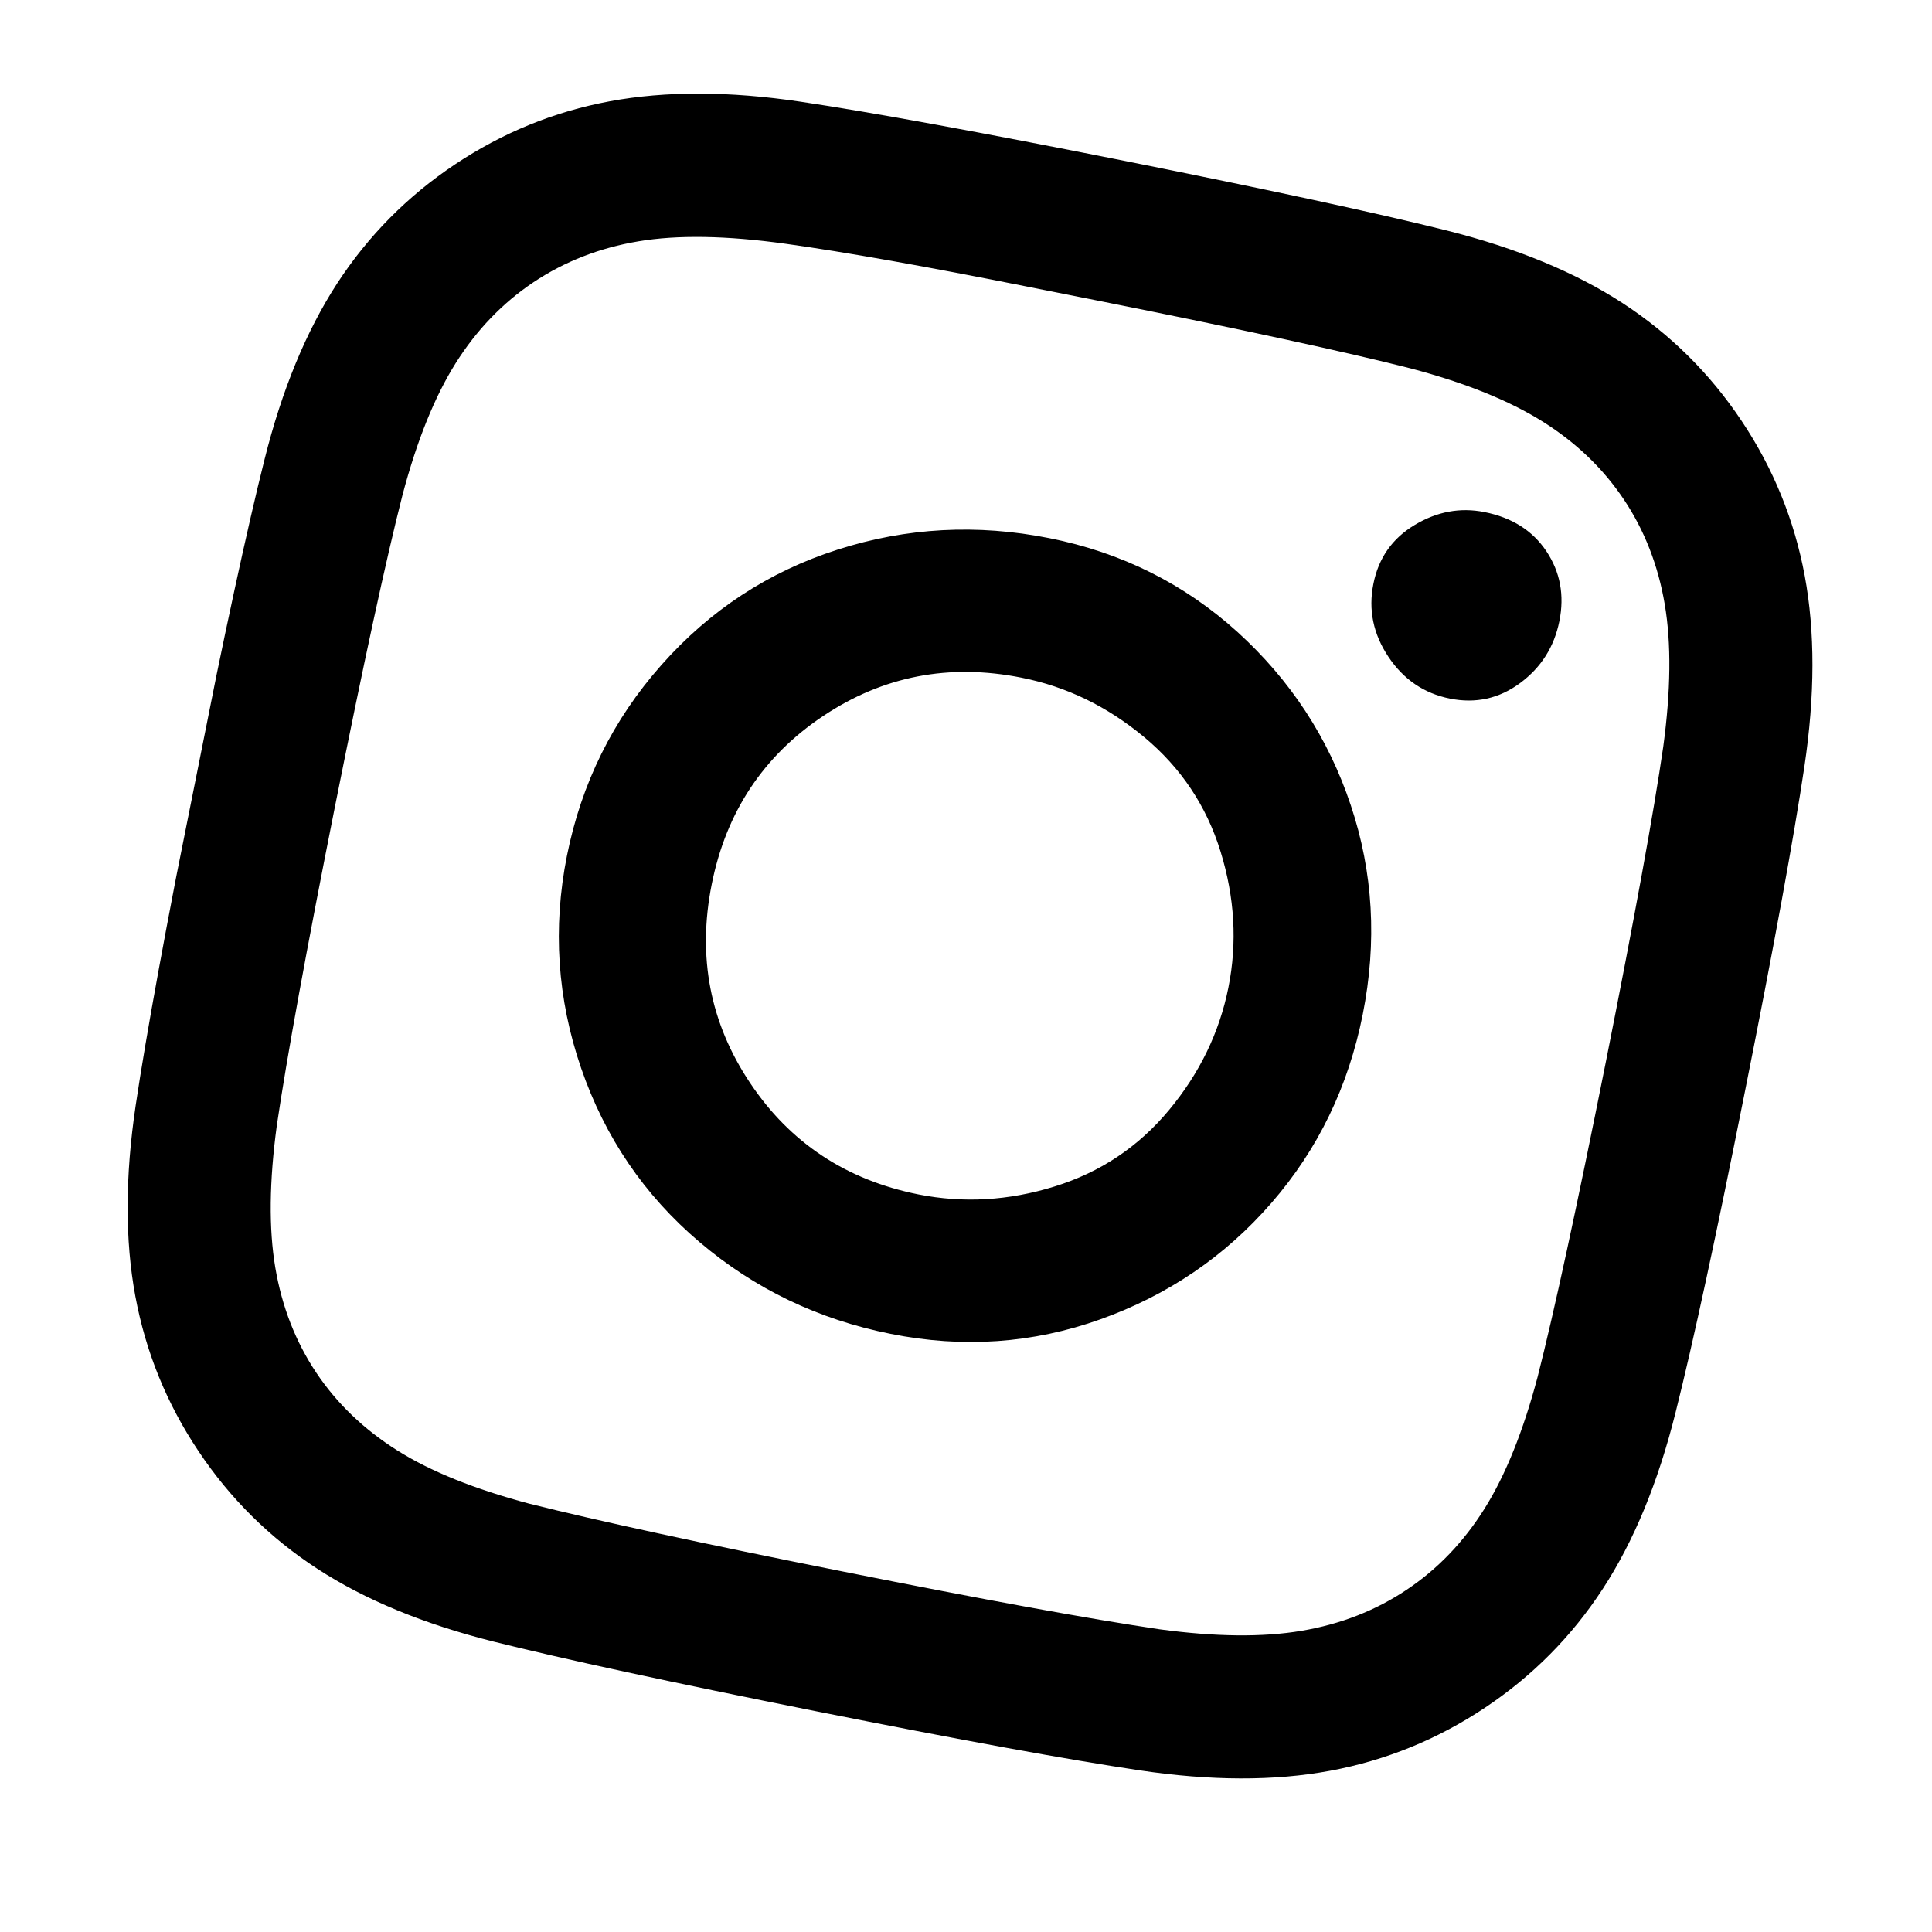 <svg width="22" height="22" viewBox="0 0 22 22" fill="none" xmlns="http://www.w3.org/2000/svg">
<g id="Icon" clip-path="url(#clip0_0_515)">
<path id="Vector" d="M12.806 1.832C11.158 1.504 9.928 1.279 9.116 1.158C8.305 1.037 7.581 1.035 6.945 1.153C6.31 1.271 5.722 1.511 5.181 1.872C4.64 2.233 4.193 2.685 3.84 3.226C3.488 3.768 3.211 4.437 3.012 5.233C2.812 6.029 2.548 7.251 2.22 8.899C1.891 10.546 1.666 11.776 1.545 12.588C1.424 13.4 1.423 14.124 1.541 14.759C1.659 15.395 1.898 15.983 2.26 16.524C2.621 17.065 3.072 17.512 3.614 17.864C4.155 18.217 4.824 18.493 5.62 18.693C6.417 18.892 7.639 19.156 9.286 19.485C10.934 19.813 12.164 20.038 12.976 20.159C13.788 20.28 14.511 20.282 15.147 20.164C15.782 20.046 16.37 19.806 16.911 19.445C17.452 19.084 17.899 18.633 18.252 18.091C18.605 17.55 18.881 16.881 19.08 16.084C19.28 15.288 19.544 14.066 19.872 12.418C20.201 10.771 20.426 9.541 20.547 8.729C20.668 7.917 20.669 7.193 20.551 6.558C20.433 5.923 20.194 5.335 19.832 4.793C19.471 4.252 19.02 3.806 18.479 3.453C17.937 3.1 17.268 2.824 16.472 2.624C15.675 2.425 14.453 2.161 12.806 1.832ZM11.724 3.269L12.489 3.421C14.137 3.75 15.329 4.008 16.067 4.196C16.686 4.36 17.187 4.562 17.567 4.801C17.948 5.04 18.256 5.336 18.492 5.689C18.727 6.041 18.882 6.439 18.957 6.883C19.032 7.326 19.026 7.865 18.94 8.501C18.831 9.254 18.612 10.454 18.284 12.102C17.955 13.749 17.697 14.942 17.509 15.679C17.345 16.299 17.143 16.799 16.904 17.18C16.665 17.561 16.369 17.869 16.016 18.104C15.663 18.34 15.265 18.495 14.822 18.57C14.379 18.645 13.839 18.639 13.204 18.553C12.412 18.436 11.211 18.217 9.603 17.896C7.995 17.576 6.802 17.317 6.025 17.122C5.406 16.957 4.905 16.756 4.525 16.517C4.144 16.277 3.836 15.982 3.6 15.629C3.365 15.276 3.21 14.878 3.135 14.435C3.06 13.992 3.066 13.452 3.152 12.817C3.269 12.024 3.49 10.814 3.814 9.186C4.139 7.558 4.395 6.375 4.583 5.638C4.747 5.018 4.949 4.518 5.188 4.137C5.427 3.757 5.723 3.449 6.076 3.213C6.429 2.978 6.827 2.822 7.27 2.748C7.713 2.673 8.272 2.682 8.947 2.776C9.622 2.87 10.547 3.034 11.724 3.269ZM16.903 5.831C16.628 5.776 16.364 5.825 16.109 5.978C15.854 6.131 15.697 6.355 15.639 6.649C15.58 6.943 15.637 7.22 15.81 7.479C15.982 7.737 16.216 7.896 16.51 7.955C16.804 8.014 17.071 7.955 17.31 7.778C17.549 7.601 17.698 7.366 17.757 7.072C17.816 6.777 17.766 6.513 17.609 6.277C17.452 6.042 17.217 5.893 16.903 5.831ZM11.949 6.128C11.126 5.964 10.322 6.007 9.537 6.259C8.753 6.51 8.084 6.948 7.532 7.572C6.979 8.196 6.621 8.92 6.456 9.744C6.292 10.567 6.346 11.373 6.617 12.162C6.888 12.95 7.337 13.61 7.965 14.143C8.593 14.677 9.319 15.025 10.143 15.189C10.966 15.354 11.763 15.298 12.531 15.023C13.3 14.748 13.949 14.307 14.478 13.698C15.007 13.09 15.354 12.374 15.518 11.55C15.682 10.726 15.637 9.932 15.381 9.168C15.126 8.403 14.696 7.746 14.092 7.197C13.487 6.649 12.773 6.292 11.949 6.128ZM11.633 7.717C12.143 7.818 12.607 8.043 13.027 8.392C13.447 8.741 13.738 9.176 13.899 9.698C14.06 10.22 14.09 10.735 13.988 11.245C13.886 11.755 13.661 12.22 13.312 12.64C12.963 13.06 12.528 13.35 12.007 13.511C11.485 13.673 10.969 13.702 10.459 13.601C9.636 13.437 8.996 13.013 8.541 12.331C8.085 11.649 7.94 10.896 8.104 10.072C8.268 9.248 8.691 8.609 9.374 8.153C10.056 7.698 10.809 7.552 11.633 7.717Z" fill="black"/>
</g>
<defs>
<clipPath id="clip0_0_515">
<rect width="18" height="18" fill="white" transform="matrix(0.981 0.196 0.196 -0.981 0.46 17.725)"/>
</clipPath>
</defs>
</svg>

